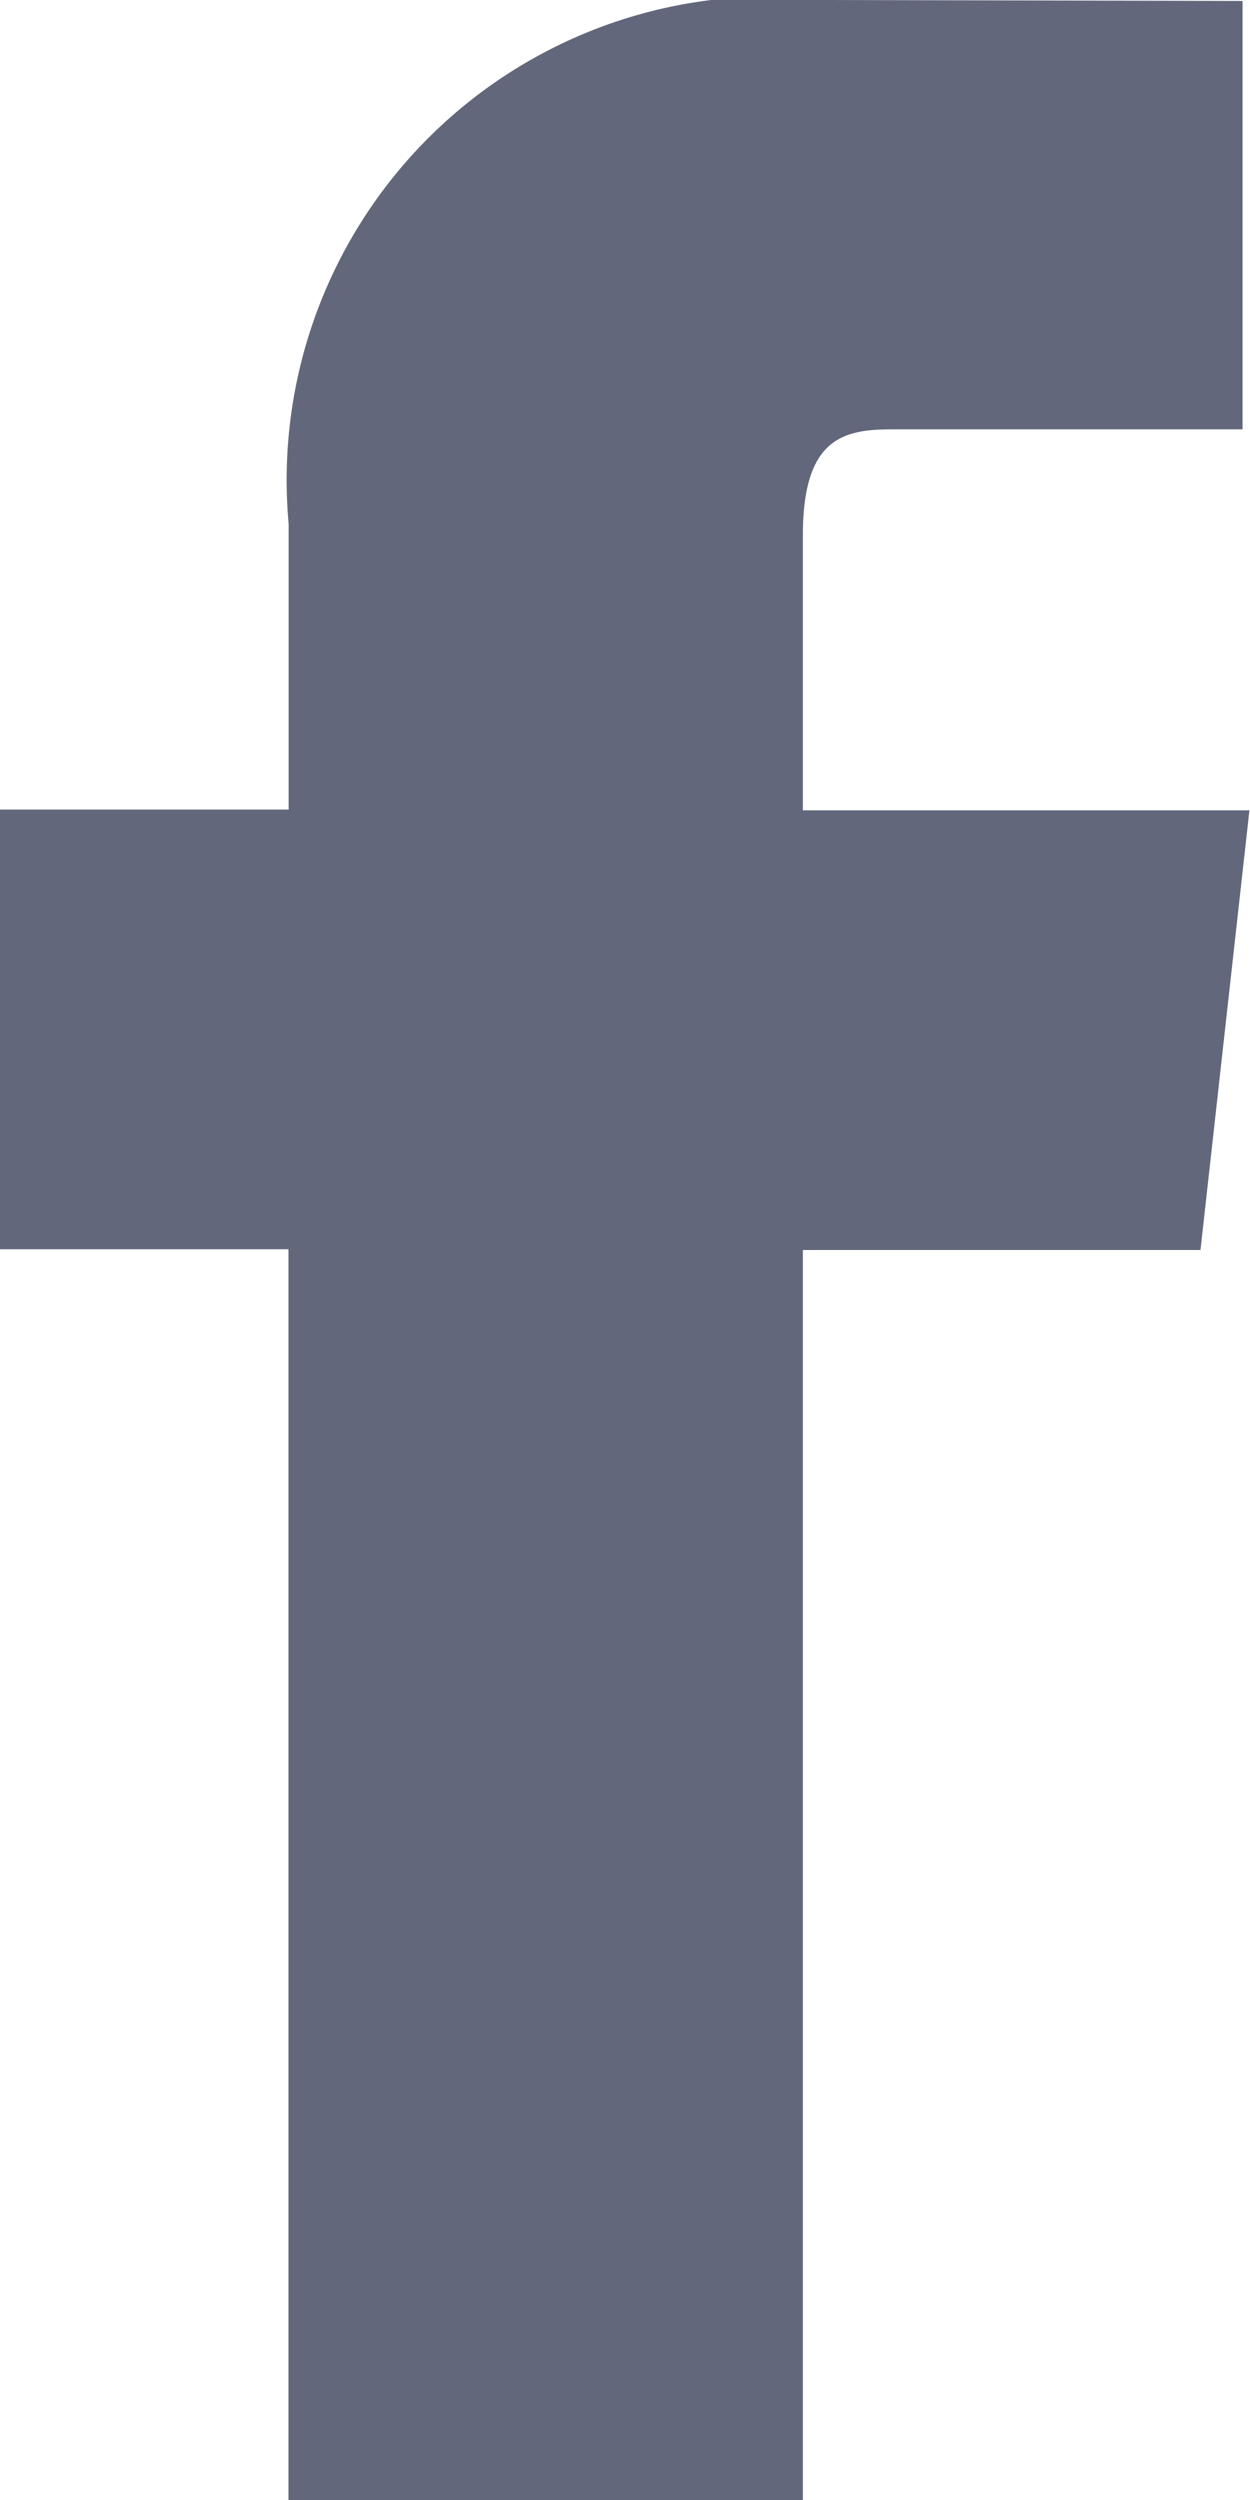 <svg id="Group_5" data-name="Group 5" xmlns="http://www.w3.org/2000/svg" width="6.539" height="13.078" viewBox="0 0 6.539 13.078">
  <path id="Path_14" data-name="Path 14" d="M742.509,134.078H745.2v-6.539h2.08l.256-2.3H745.2V123.8c0-.509.212-.554.467-.554H747.5v-2.241L745.339,121a2.53,2.53,0,0,0-2.829,2.741v1.494H741v2.3h1.509Z" transform="translate(-741 -121)" fill="#62677b"/>
</svg>
